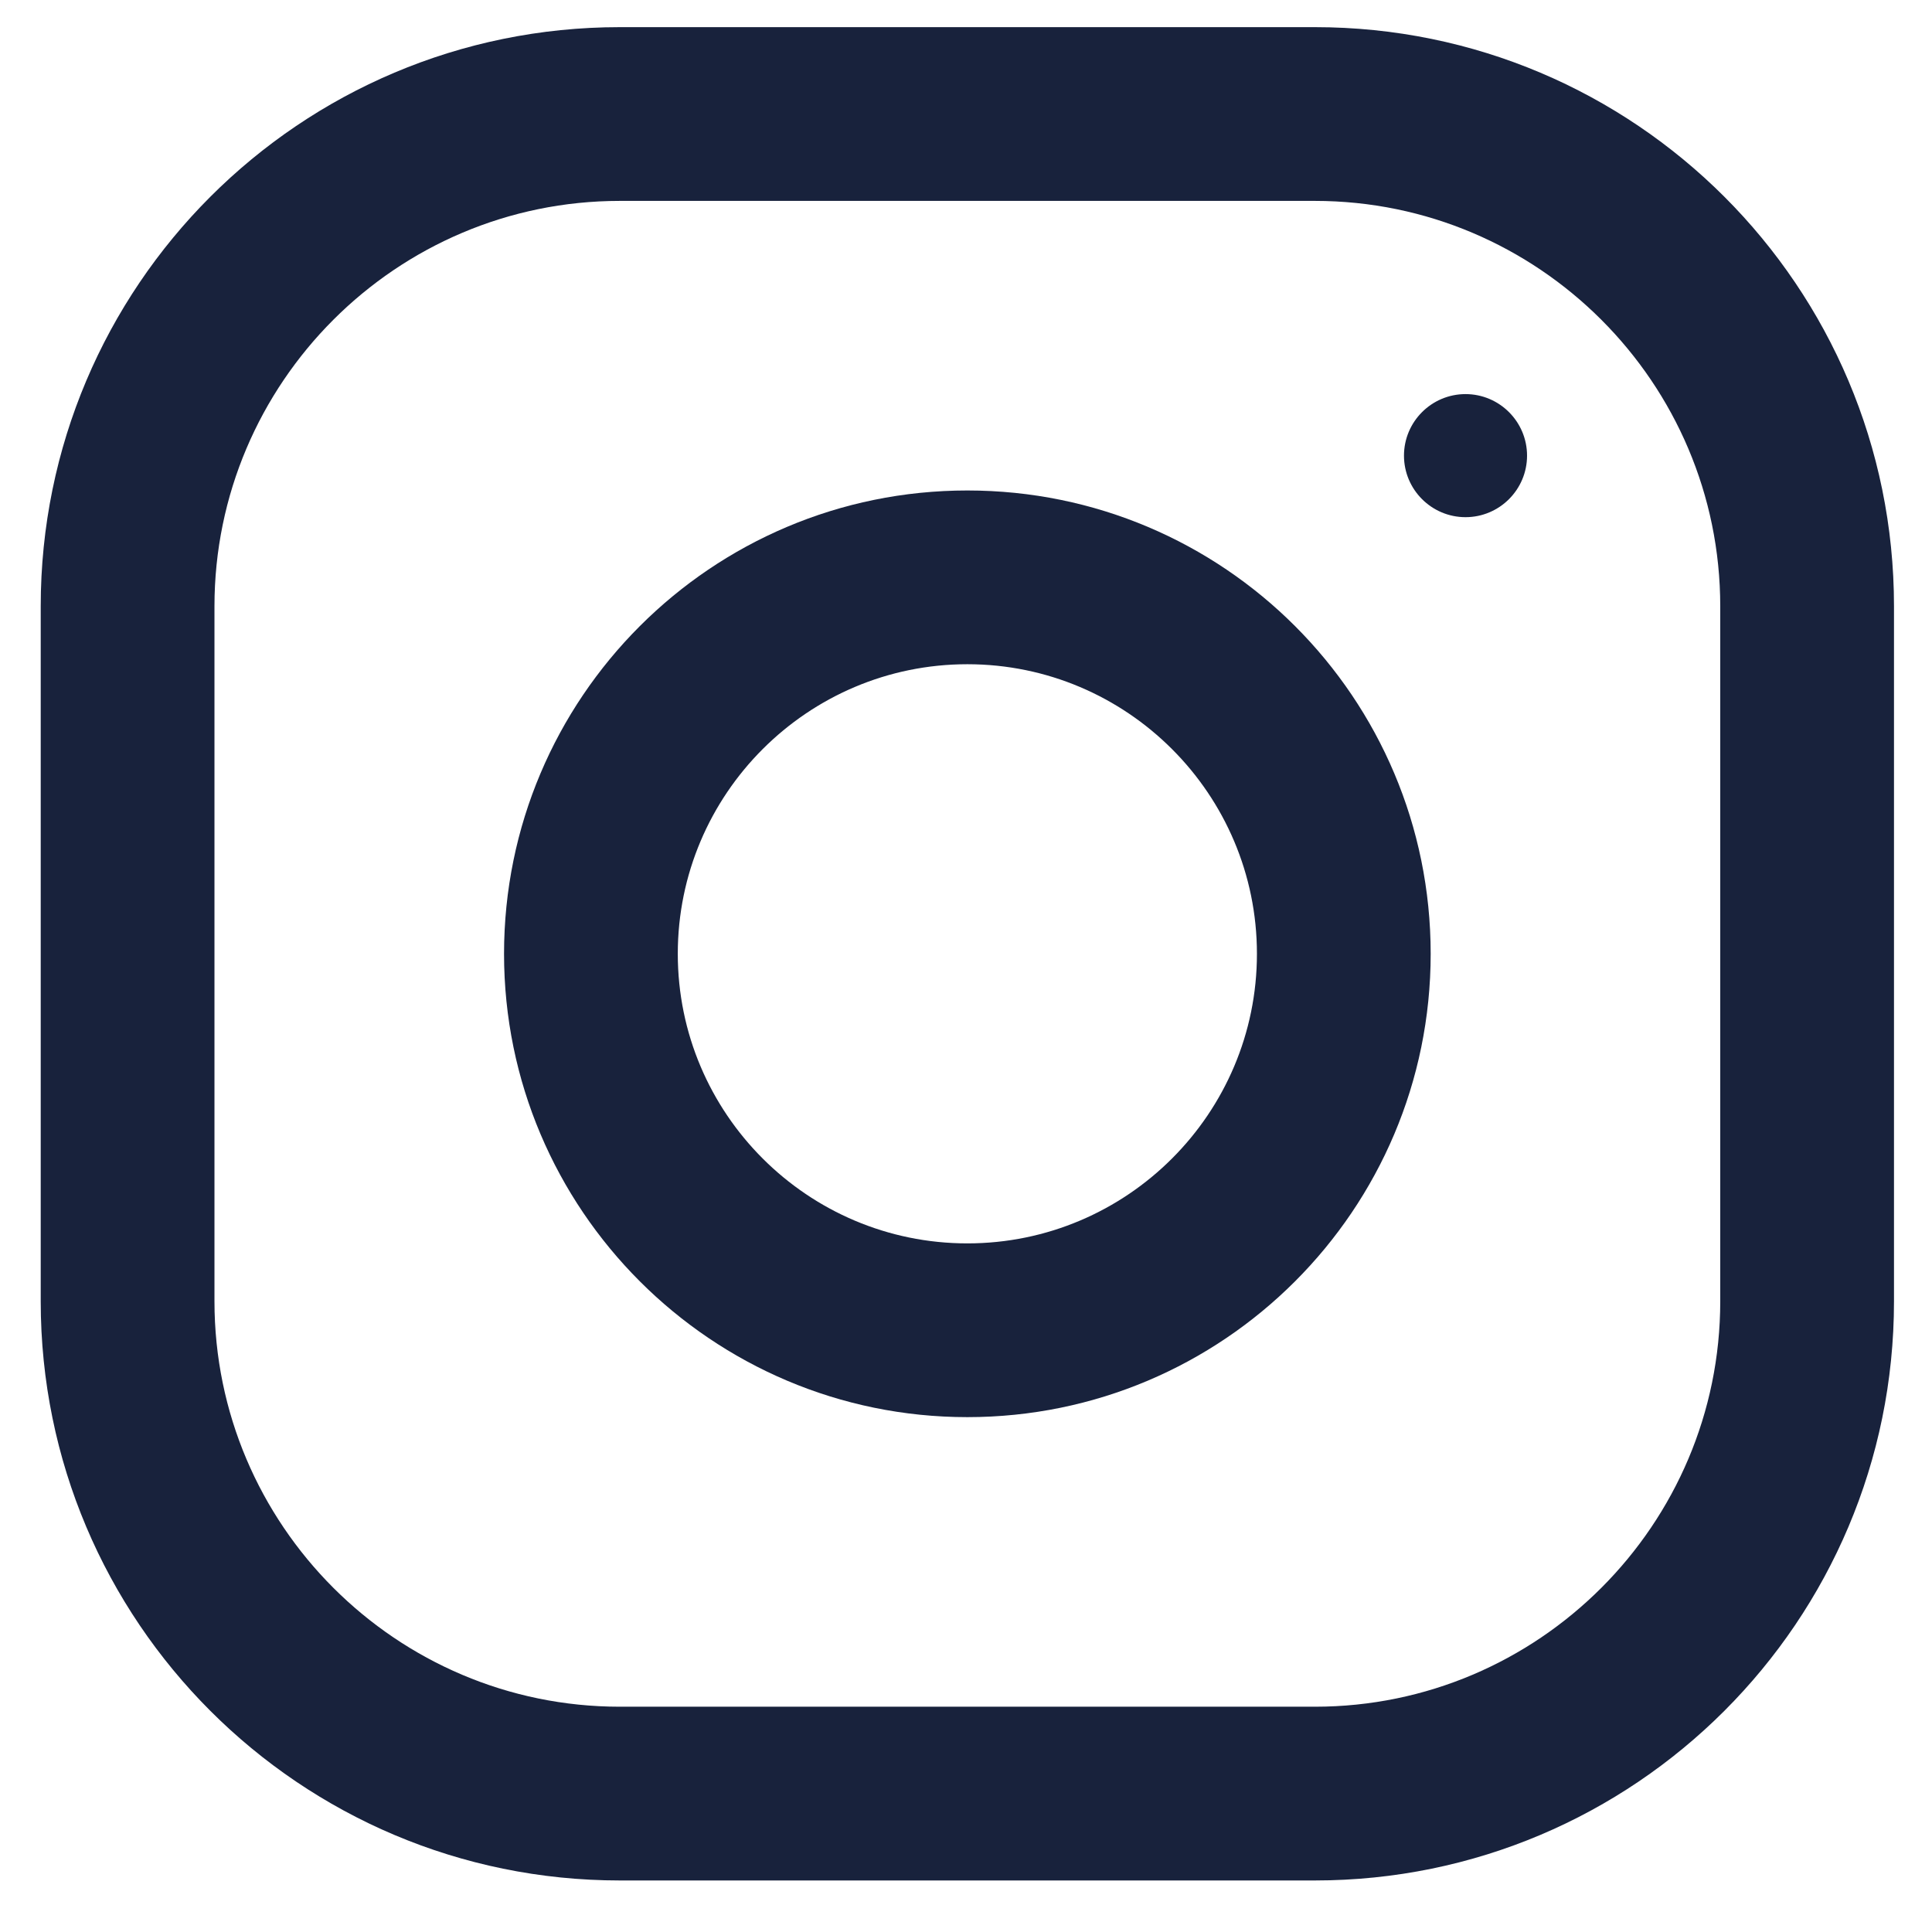 <?xml version="1.0" encoding="utf-8"?>
<!-- Generator: Adobe Illustrator 22.1.0, SVG Export Plug-In . SVG Version: 6.00 Build 0)  -->
<svg version="1.1" id="Laag_1" xmlns="http://www.w3.org/2000/svg" xmlns:xlink="http://www.w3.org/1999/xlink" x="0px" y="0px"
	 viewBox="0 0 427 421" style="enable-background:new 0 0 427 421;" xml:space="preserve">
<style type="text/css">
	.st0{fill:#18223C;}
</style>
<g>
	<path class="st0" d="M290.6,6H137C66.3,6,9,63.3,9,134v153.6c0,70.7,57.3,128,128,128h153.6c70.7,0,128-57.3,128-128V134
		C418.6,63.3,361.3,6,290.6,6L290.6,6z M380.2,287.6c0,49.4-40.2,89.6-89.6,89.6H137c-49.4,0-89.6-40.2-89.6-89.6V134
		c0-49.4,40.2-89.6,89.6-89.6h153.6c49.4,0,89.6,40.2,89.6,89.6V287.6z M380.2,287.6"/>
	<path class="st0" d="M213.8,108.4c-56.6,0-102.4,45.9-102.4,102.4s45.9,102.4,102.4,102.4s102.4-45.8,102.4-102.4
		S270.4,108.4,213.8,108.4L213.8,108.4z M213.8,274.8c-35.3,0-64-28.7-64-64c0-35.3,28.7-64,64-64c35.3,0,64,28.7,64,64
		C277.8,246.1,249.1,274.8,213.8,274.8L213.8,274.8z M213.8,274.8"/>
	<path class="st0" d="M337.5,100.7c0,7.5-6.1,13.6-13.6,13.6c-7.5,0-13.6-6.1-13.6-13.6s6.1-13.6,13.6-13.6
		C331.4,87.1,337.5,93.2,337.5,100.7L337.5,100.7z M337.5,100.7"/>
</g>
</svg>
